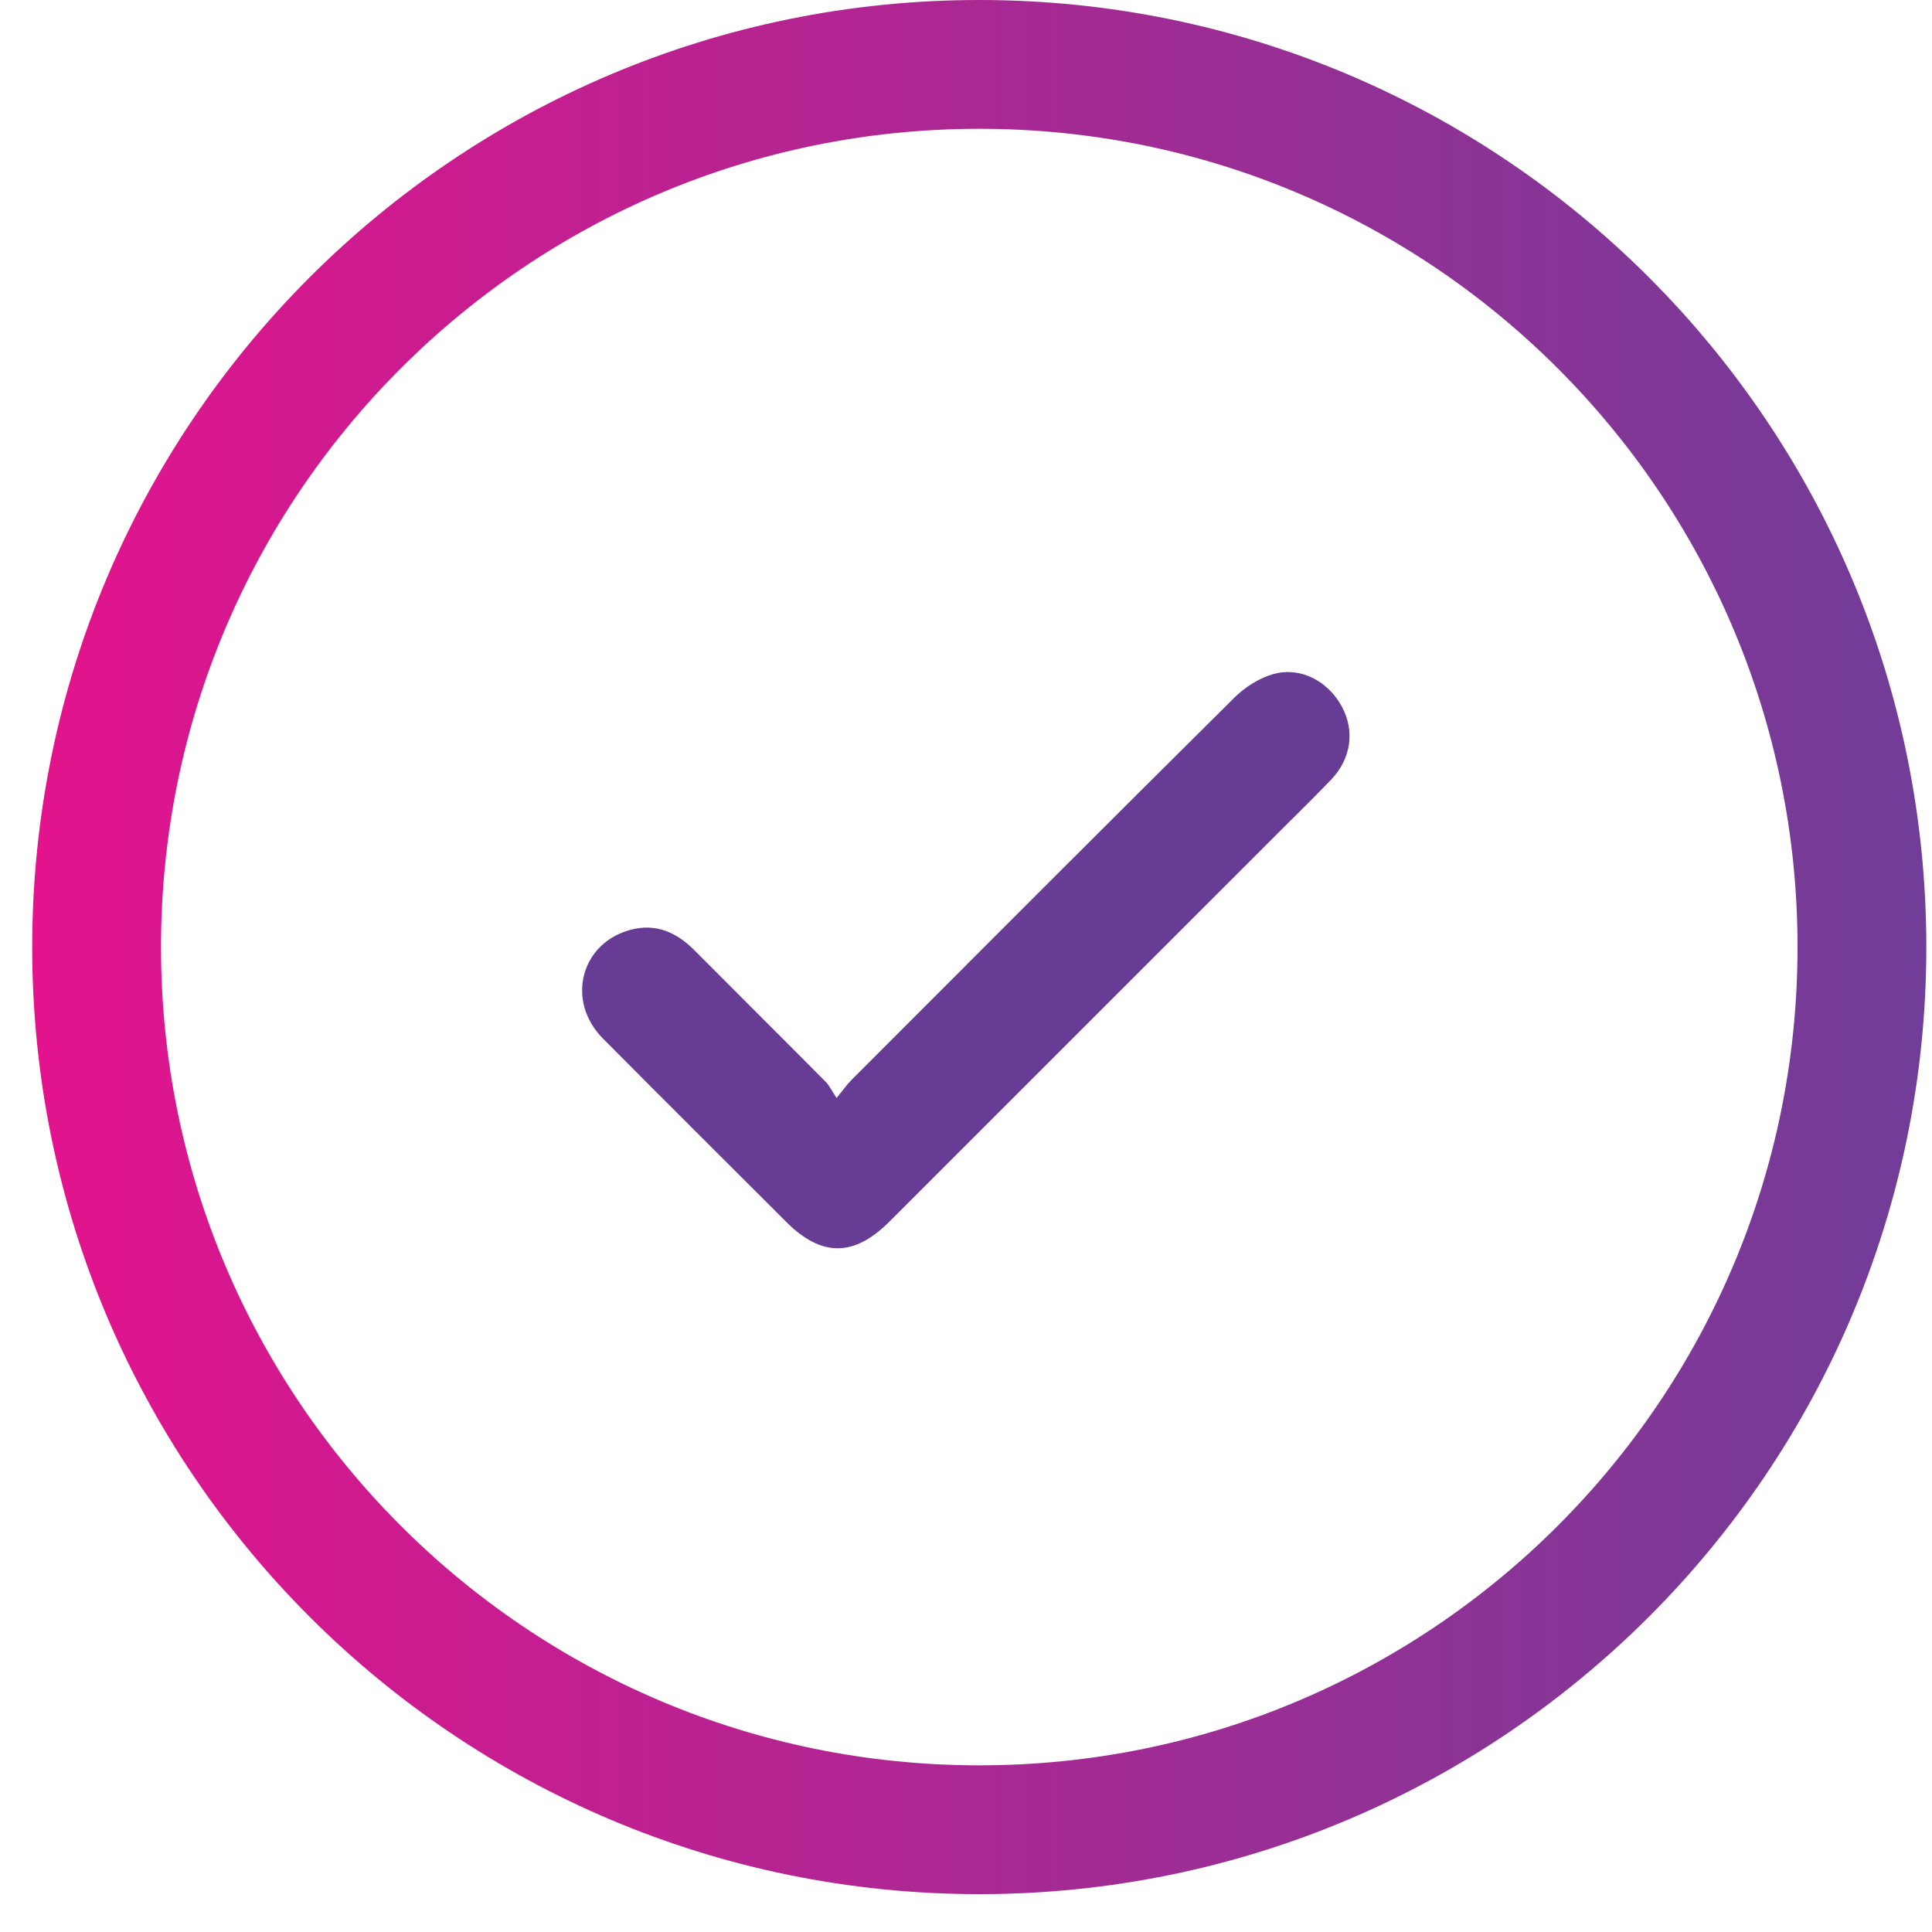 <svg xmlns="http://www.w3.org/2000/svg" width="30" height="30" viewBox="0 0 30 30" fill="none"><path d="M15.206 1C22.776 1 28.912 7.137 28.912 14.706C28.912 22.276 22.776 28.412 15.206 28.412C7.637 28.412 1.5 22.276 1.5 14.706C1.5 7.136 7.637 1 15.206 1Z" stroke="url(#paint0_linear_744_7525)" stroke-width="2"></path><path d="M12.991 17.049C13.1 16.916 13.153 16.838 13.219 16.772C15.198 14.791 17.175 12.809 19.163 10.837C19.331 10.67 19.559 10.524 19.784 10.464C20.206 10.352 20.625 10.583 20.835 10.97C21.04 11.346 20.982 11.779 20.671 12.105C20.413 12.375 20.146 12.634 19.883 12.898C17.859 14.922 15.835 16.946 13.811 18.969C13.26 19.52 12.756 19.521 12.208 18.973C11.259 18.024 10.307 17.078 9.362 16.126C8.784 15.543 9.015 14.644 9.794 14.437C10.185 14.334 10.506 14.477 10.782 14.755C11.46 15.437 12.143 16.114 12.82 16.797C12.88 16.857 12.917 16.939 12.99 17.05L12.991 17.049Z" fill="#663C95"></path><defs><linearGradient id="paint0_linear_744_7525" x1="0.5" y1="14.706" x2="29.912" y2="14.706" gradientUnits="userSpaceOnUse"><stop stop-color="#E3138D"></stop><stop offset="1" stop-color="#703D98"></stop></linearGradient></defs></svg>